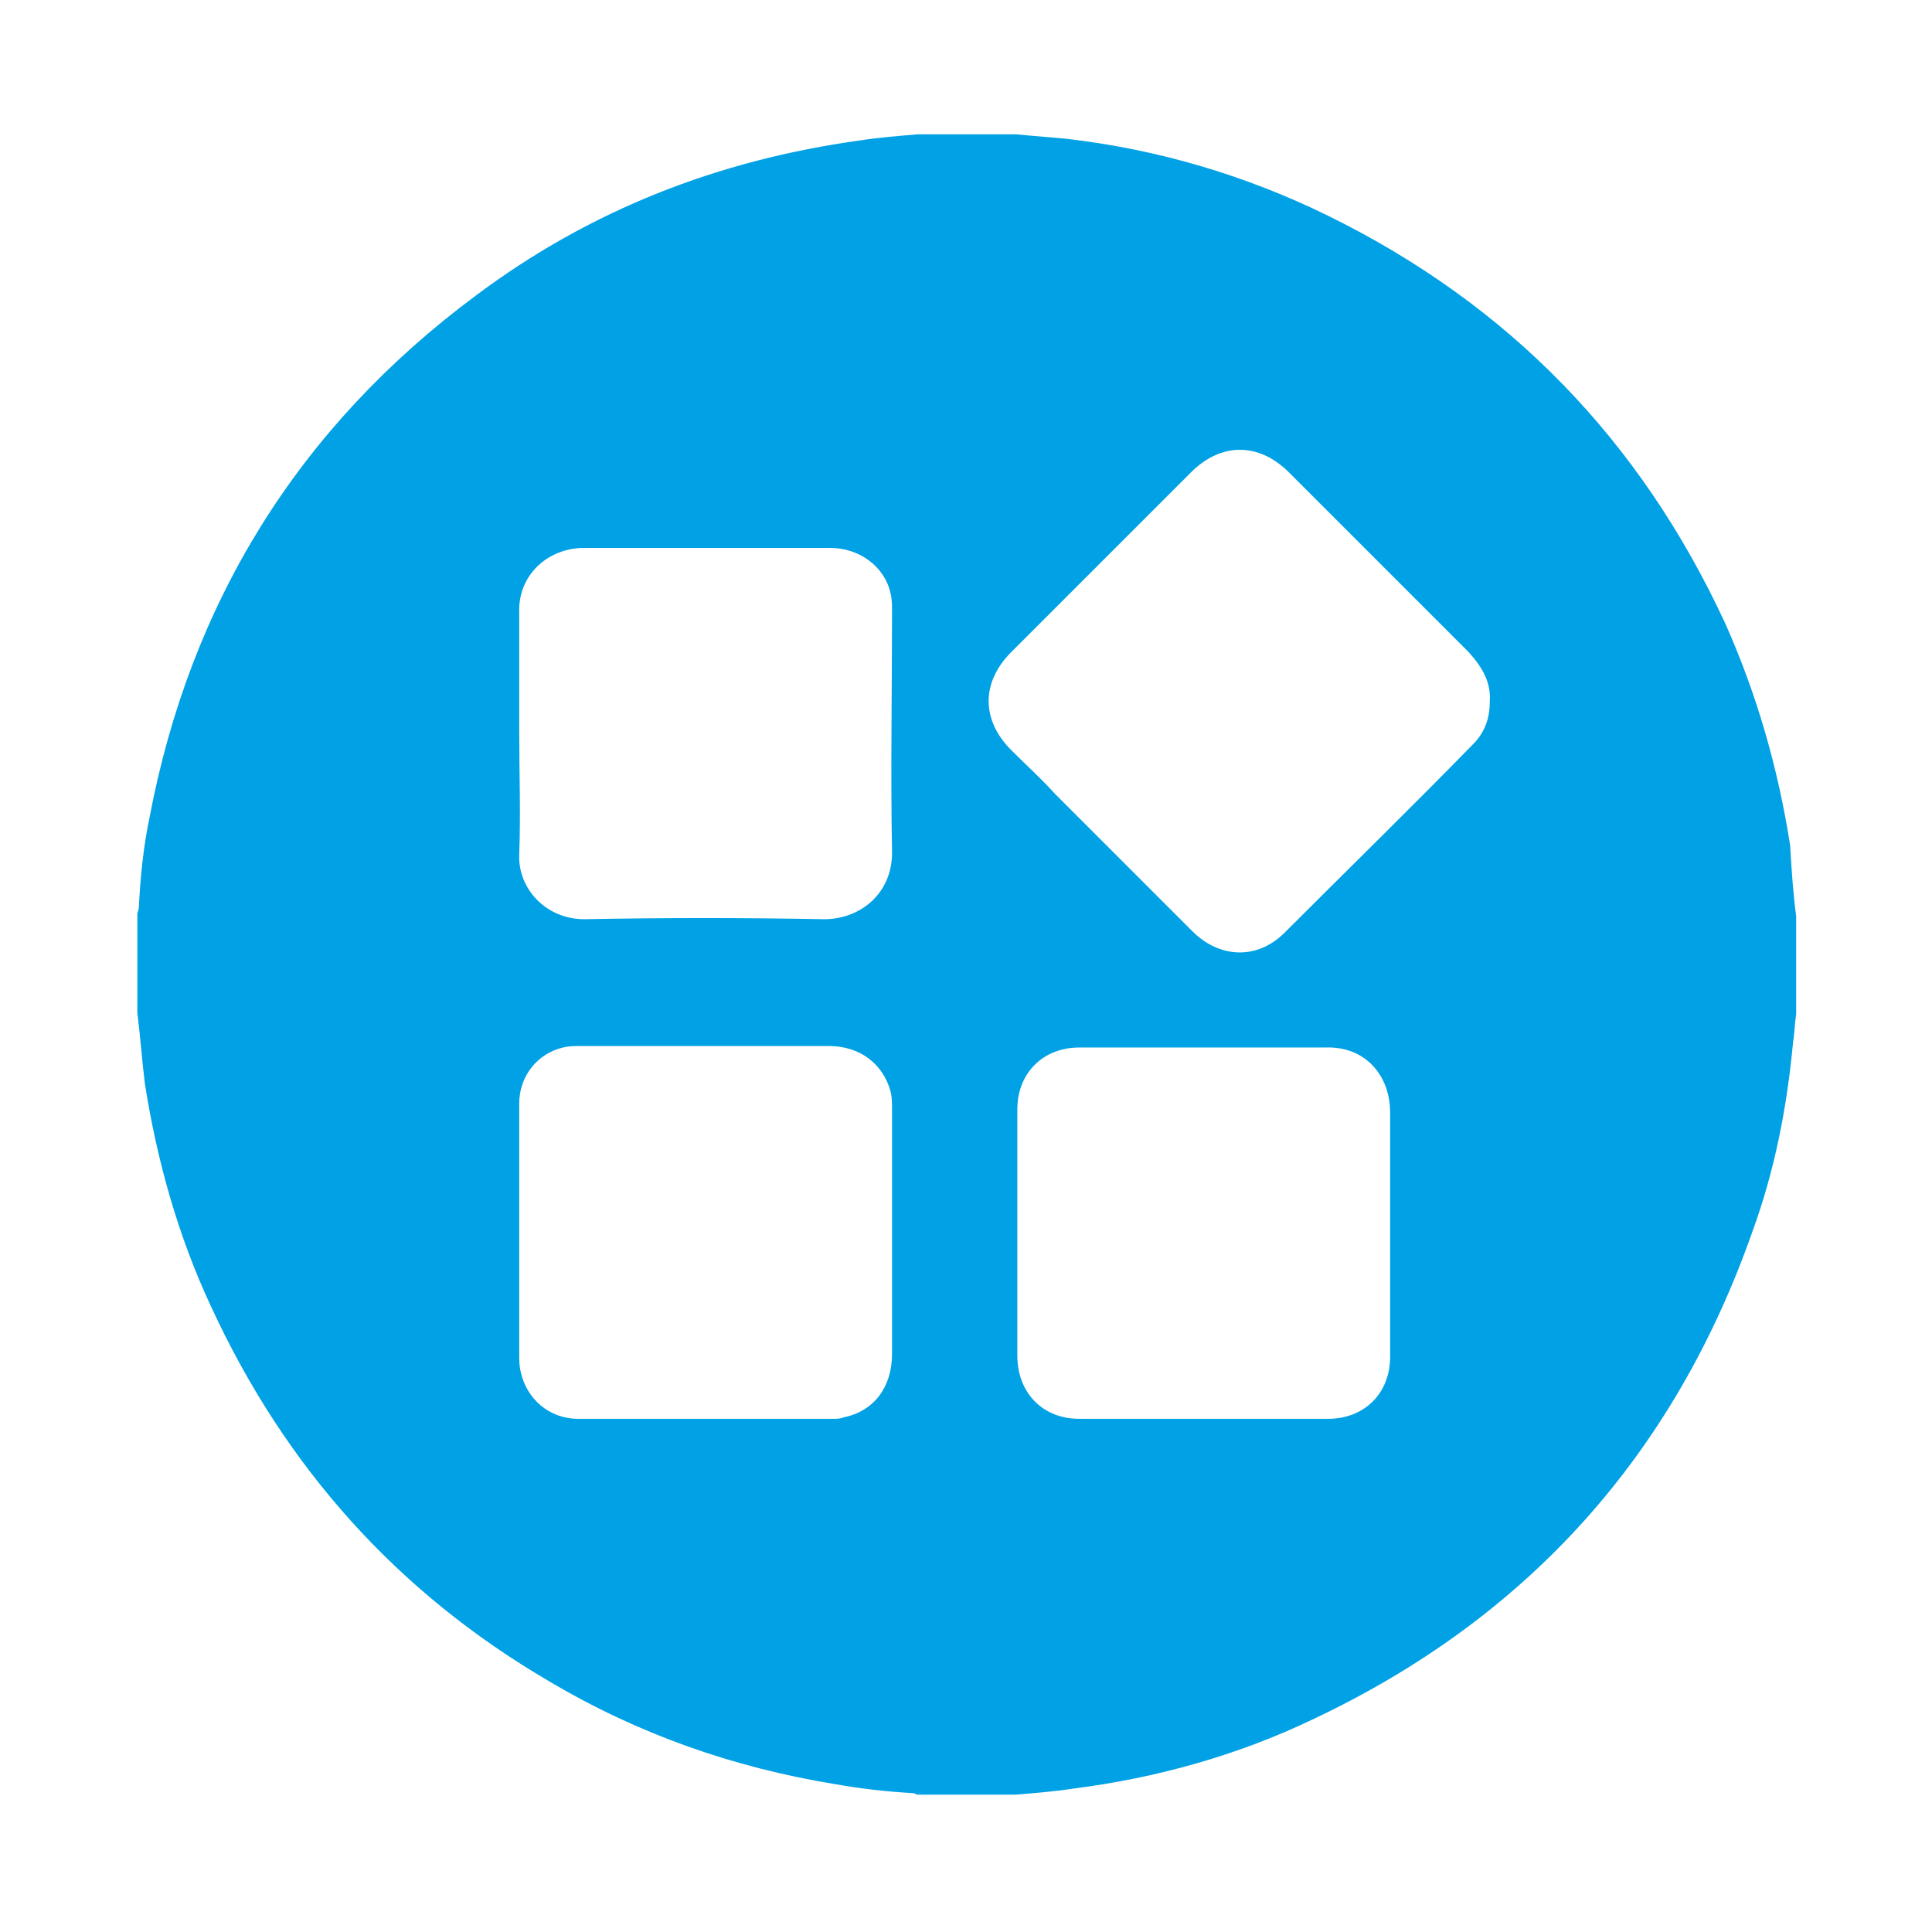<?xml version="1.0" encoding="utf-8"?>
<!-- Generator: Adobe Illustrator 22.0.1, SVG Export Plug-In . SVG Version: 6.00 Build 0)  -->
<svg version="1.1" id="Layer_1" xmlns="http://www.w3.org/2000/svg" xmlns:xlink="http://www.w3.org/1999/xlink" x="0px" y="0px"
	 viewBox="0 0 128 128" style="enable-background:new 0 0 128 128;" xml:space="preserve">
<style type="text/css">
	.st0{fill:#00A1E5;}
</style>
<g>
	<path class="st0" d="M119,60.7c0,2.2,0,4.3,0,6.5c-0.1,0.6-0.1,1.2-0.2,1.8c-0.4,4.3-1.2,8.5-2.7,12.6
		c-5.2,14.8-14.9,25.6-29.1,32.3c-5,2.4-10.4,3.9-15.9,4.6c-1.3,0.2-2.6,0.3-3.8,0.4c-2.2,0-4.3,0-6.5,0c-0.1,0-0.2-0.1-0.3-0.1
		c-1.8-0.1-3.5-0.3-5.2-0.6c-6.7-1.1-13-3.3-18.9-6.8c-10.1-5.9-17.5-14.2-22.4-24.8c-2.2-4.7-3.6-9.7-4.4-14.8
		c-0.2-1.6-0.3-3.1-0.5-4.7c0-2.2,0-4.3,0-6.5c0-0.2,0.1-0.3,0.1-0.5c0.1-2,0.3-4,0.7-5.9c2.7-14.3,9.9-25.9,21.6-34.6
		c7.6-5.7,16.1-9,25.5-10.3c1.3-0.2,2.6-0.3,3.8-0.4c2.2,0,4.3,0,6.5,0c1.1,0.1,2.3,0.2,3.4,0.3c6,0.7,11.8,2.4,17.3,5.1
		c12,5.9,20.7,14.9,26.3,27c2.1,4.7,3.5,9.6,4.3,14.7C118.7,57.7,118.8,59.2,119,60.7z M98.7,46.5c0.1-1.3-0.5-2.3-1.4-3.3
		c-4-4-8-8-11.9-11.9c-2-2-4.5-2-6.5,0c-4,4-7.9,7.9-11.9,11.9c-2,2-2,4.5,0,6.5c1,1,2,1.9,2.9,2.9c3,3,6.1,6.1,9.1,9.1
		c1.8,1.8,4.3,1.9,6.1,0.1c4.2-4.2,8.4-8.3,12.5-12.5C98.3,48.6,98.7,47.7,98.7,46.5z M79.9,69.4C79.9,69.4,79.9,69.4,79.9,69.4
		c-2.8,0-5.6,0-8.4,0c-2.4,0-4.1,1.7-4.1,4.1c0,5.4,0,10.9,0,16.3c0,2.5,1.7,4.2,4.1,4.2c5.5,0,11,0,16.5,0c2.4,0,4.1-1.7,4.1-4.1
		c0-5.4,0-10.8,0-16.2c0-2.4-1.6-4.4-4.3-4.3C85.3,69.4,82.6,69.4,79.9,69.4z M34.4,48.5c0,2.7,0.1,5.4,0,8.1
		c-0.1,2.3,1.8,4.3,4.3,4.3c5.3-0.1,10.6-0.1,15.9,0c2.4,0,4.5-1.7,4.5-4.4c-0.1-5.3,0-10.7,0-16c0-0.4,0-0.8-0.1-1.2
		c-0.4-1.8-2.1-3-4-3c-5.4,0-10.9,0-16.3,0c-2.4,0-4.4,1.8-4.3,4.3C34.4,43.1,34.4,45.8,34.4,48.5z M34.4,81.7
		C34.4,81.7,34.4,81.7,34.4,81.7c0,2.7,0,5.3,0,8c0,0.4,0,0.8,0.1,1.2c0.4,1.8,1.9,3.1,3.8,3.1c5.6,0,11.3,0,16.9,0
		c0.2,0,0.5,0,0.7-0.1c2-0.4,3.2-2,3.2-4.2c0-5.4,0-10.8,0-16.2c0-0.4,0-0.8-0.1-1.2c-0.5-1.8-2-3-4.1-3c-5.5,0-10.9,0-16.4,0
		c-0.4,0-0.8,0-1.2,0.1c-1.7,0.4-2.9,1.9-2.9,3.7C34.4,76,34.4,78.9,34.4,81.7z"/>
</g>
</svg>
